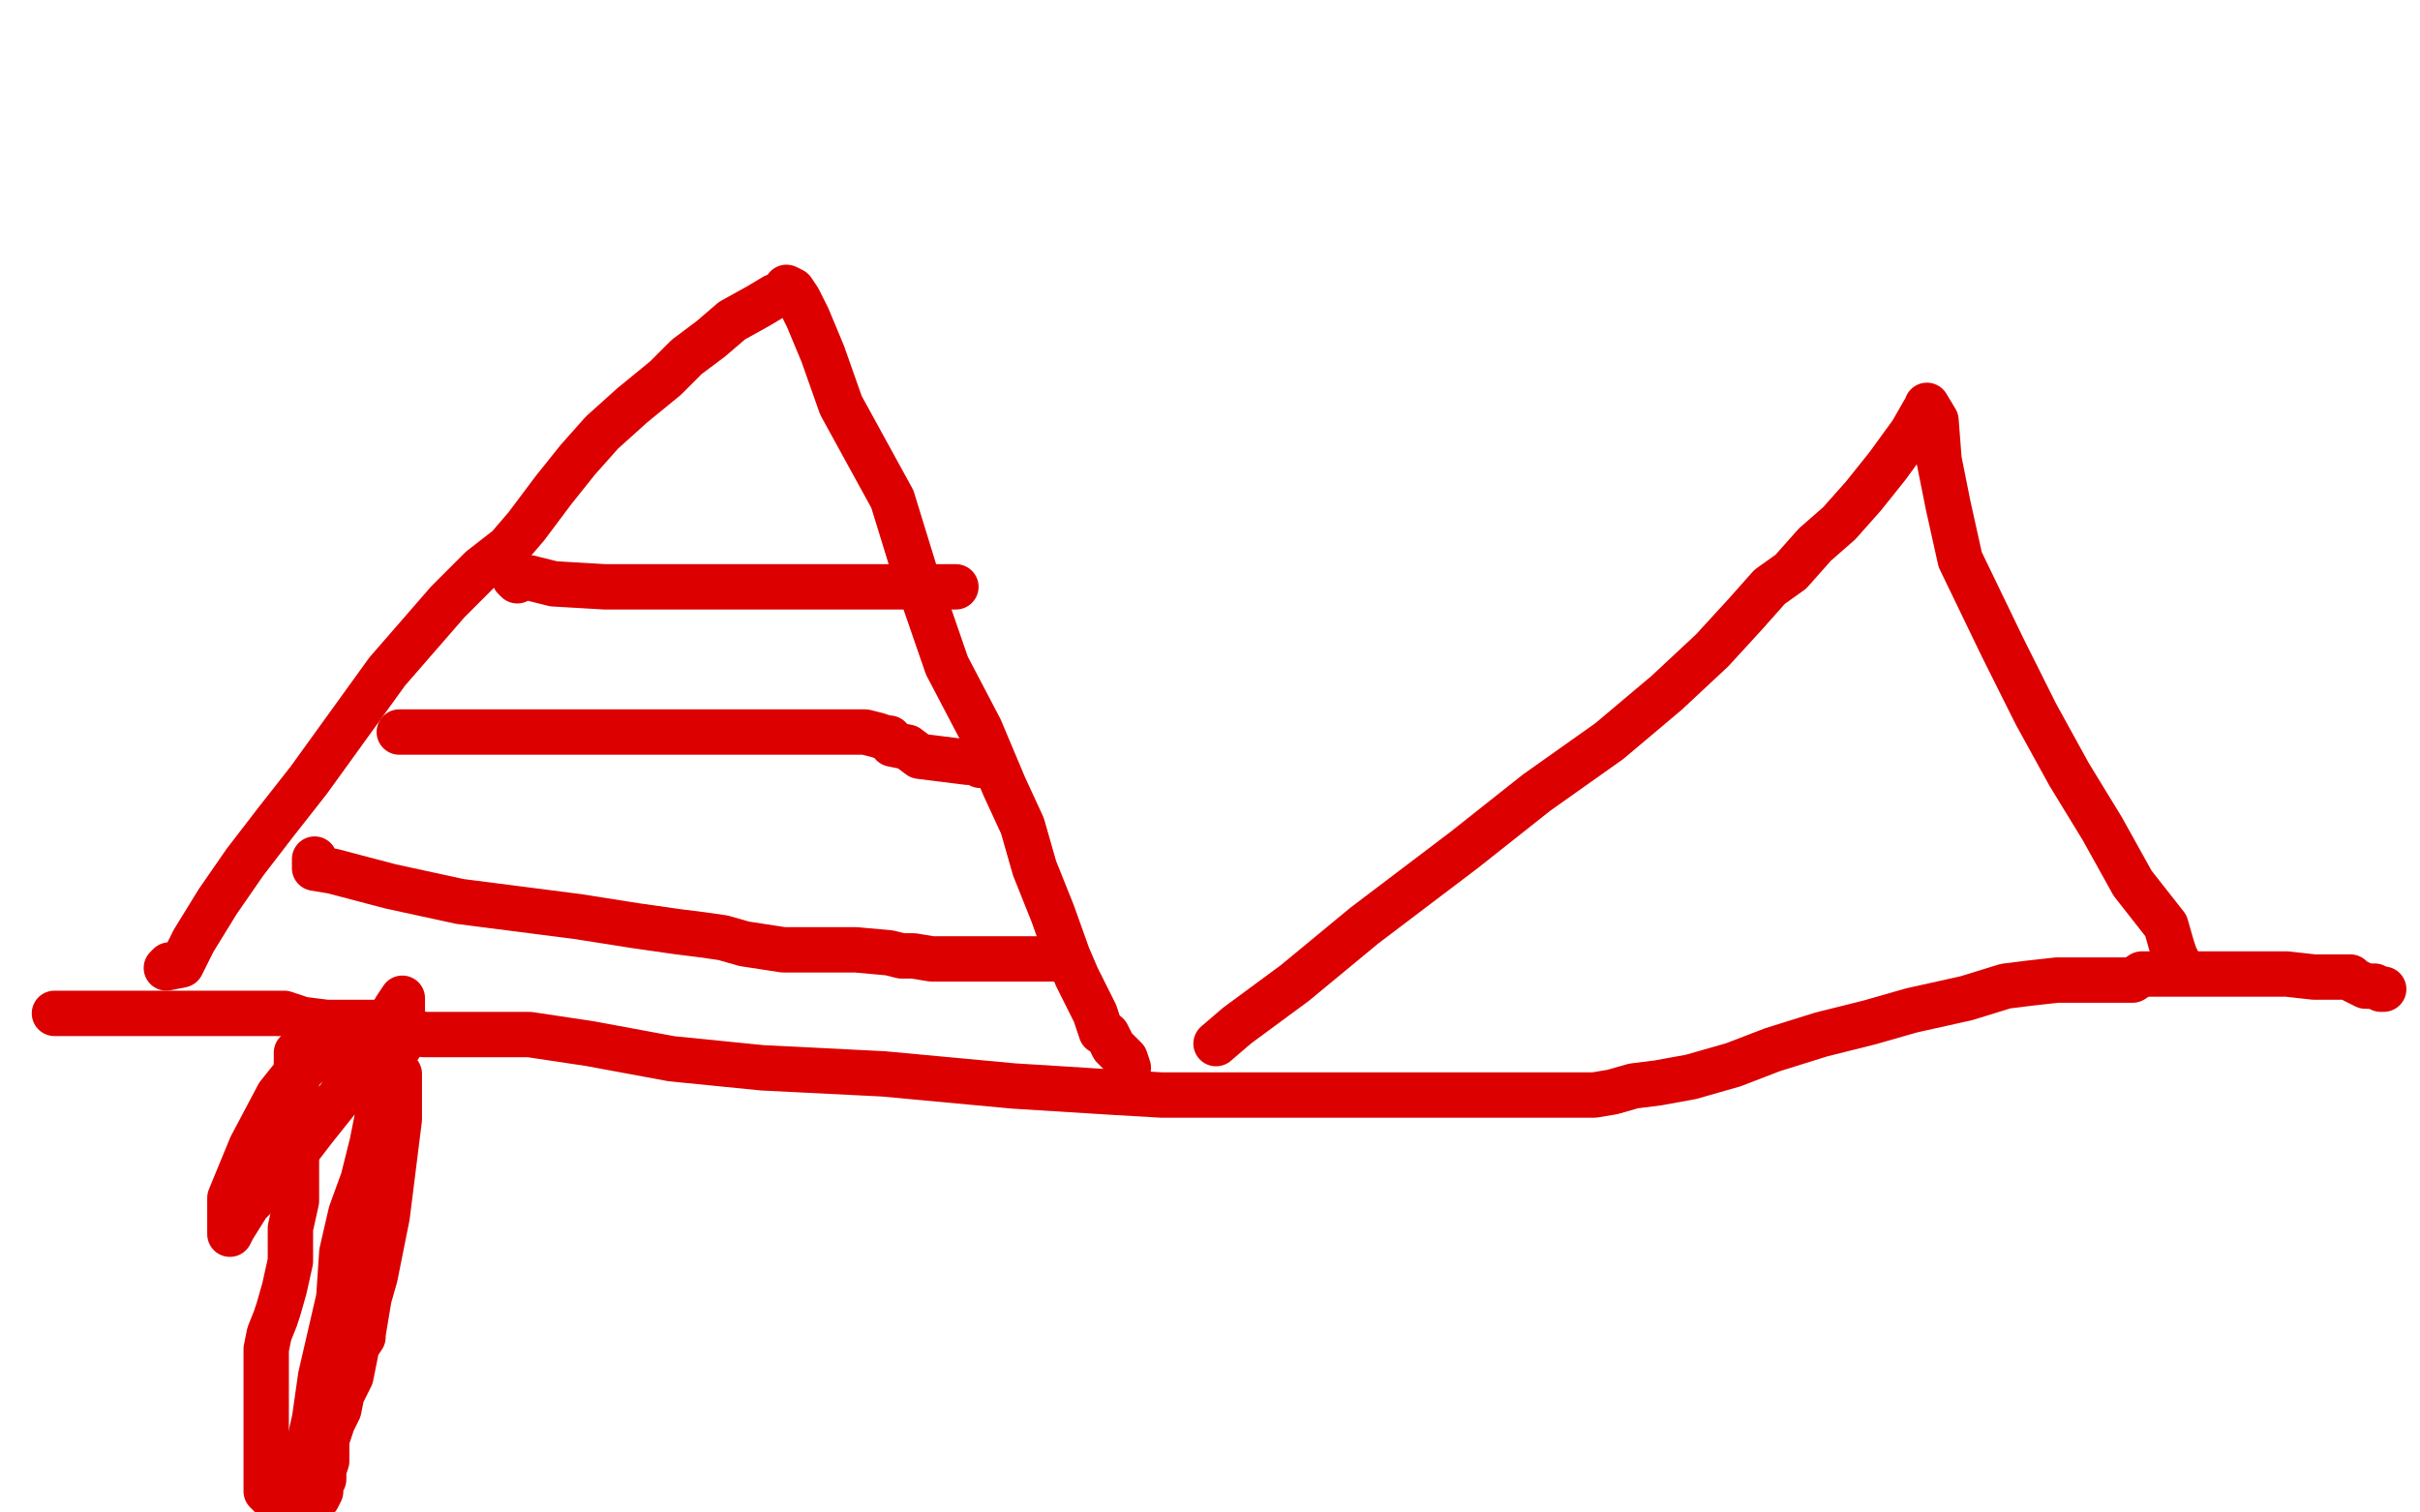 <?xml version="1.0" standalone="no"?>
<!DOCTYPE svg PUBLIC "-//W3C//DTD SVG 1.1//EN"
"http://www.w3.org/Graphics/SVG/1.1/DTD/svg11.dtd">

<svg width="800" height="500" version="1.1" xmlns="http://www.w3.org/2000/svg" xmlns:xlink="http://www.w3.org/1999/xlink" style="stroke-antialiasing: false"><desc>This SVG has been created on https://colorillo.com/</desc><rect x='0' y='0' width='800' height='500' style='fill: rgb(255,255,255); stroke-width:0' /><polyline points="18,335 19,335 19,335 21,335 21,335 22,335 22,335 32,335 32,335 45,335 45,335 60,335 60,335 75,335 75,335 87,335 94,335 100,337 108,338 115,338 125,338 140,342 160,342 175,342 195,345 222,350 252,353 292,355 335,359 367,361 384,362 389,362 393,362 396,362 402,362 412,362 428,362 450,362 471,362 491,362 504,362 514,362 520,362 527,362 533,361 540,359 548,358 559,356 573,352 586,347 602,342 618,338 632,334 650,330 663,326 671,325 680,324 686,324 698,324 704,324 705,324 708,322 710,322 713,322 720,322 728,322 735,322 744,322 749,322 750,322 751,322 756,322 765,323 770,323 776,323 777,323 778,324 780,325 782,326 785,326 787,327 788,327" style="fill: none; stroke: #dc0000; stroke-width: 15; stroke-linejoin: round; stroke-linecap: round; stroke-antialiasing: false; stroke-antialias: 0; opacity: 1.0"/>
<polyline points="56,319 55,320 55,320 60,319 60,319 64,311 72,298 81,285 91,272 102,258 115,240 128,222 148,199 159,188 168,181 174,174 183,162 191,152 199,143 209,134 220,125 227,118 235,112 242,106 251,101 256,98 260,97 260,95 262,96 264,99 267,105 272,117 278,134 295,165 303,191 313,220 324,241 332,260 338,273 342,287 348,302 353,316 356,323 358,327 360,331 362,335 364,341 366,342 368,346 370,348 372,350 373,353" style="fill: none; stroke: #dc0000; stroke-width: 15; stroke-linejoin: round; stroke-linecap: round; stroke-antialiasing: false; stroke-antialias: 0; opacity: 1.0"/>
<polyline points="171,192 170,191 170,191 171,191 171,191 175,191 175,191 183,193 183,193 200,194 200,194 222,194 222,194 240,194 248,194 252,194 255,194 260,194 268,194 279,194 287,194 293,194 296,194 298,194 305,194 314,194 315,194 316,194" style="fill: none; stroke: #dc0000; stroke-width: 15; stroke-linejoin: round; stroke-linecap: round; stroke-antialiasing: false; stroke-antialias: 0; opacity: 1.0"/>
<polyline points="132,242 136,242 136,242 145,242 145,242 164,242 164,242 188,242 188,242 212,242 212,242 232,242 232,242 246,242 246,242 252,242 255,242 256,242 258,242 260,242 262,242 264,242 268,242 273,242 280,242 286,242 290,243 293,244 294,244 295,246 300,247 304,250 312,251 320,252 323,252 324,253" style="fill: none; stroke: #dc0000; stroke-width: 15; stroke-linejoin: round; stroke-linecap: round; stroke-antialiasing: false; stroke-antialias: 0; opacity: 1.0"/>
<polyline points="104,284 104,285 104,285 104,286 104,286 104,287 104,287 110,288 110,288 129,293 129,293 152,298 152,298 191,303 191,303 210,306 210,306 224,308 232,309 239,310 246,312 259,314 271,314 283,314 294,315 298,316 300,316 301,316 302,316 308,317 316,317 324,317 330,317 336,317 338,317 340,317 343,317 347,317 350,317 351,317" style="fill: none; stroke: #dc0000; stroke-width: 15; stroke-linejoin: round; stroke-linecap: round; stroke-antialiasing: false; stroke-antialias: 0; opacity: 1.0"/>
<polyline points="402,345 409,339 409,339 428,325 428,325 451,306 451,306 484,281 484,281 508,262 508,262 532,245 532,245 551,229 551,229 566,215 577,203 585,194 592,189 600,180 608,173 616,164 624,154 632,143 636,136 637,135 637,134 640,139 641,152 644,167 648,185 662,214 673,236 684,256 695,274 705,292 716,306 718,313 719,316 720,318" style="fill: none; stroke: #dc0000; stroke-width: 15; stroke-linejoin: round; stroke-linecap: round; stroke-antialiasing: false; stroke-antialias: 0; opacity: 1.0"/>
<polyline points="98,348 98,355 98,355 98,361 98,361 98,370 98,370 98,377 98,377 98,382 98,382 98,390 98,390 98,397 98,397 96,406 96,417 94,426 92,433 91,436 89,441 88,446 88,454 88,462 88,467 88,469 88,472 88,477 88,482 88,486 88,489 88,490 88,491 88,493 89,494 91,494" style="fill: none; stroke: #dc0000; stroke-width: 15; stroke-linejoin: round; stroke-linecap: round; stroke-antialiasing: false; stroke-antialias: 0; opacity: 1.0"/>
<polyline points="132,355 132,358 132,358 132,370 132,370 130,386 130,386 128,402 128,402 124,422 124,422 122,429 122,429 121,435 120,441 120,442 118,445 117,450 116,455 113,461 112,466 110,470 109,473 108,476 108,478 108,481 108,483 107,486 107,489 106,490 106,492 106,493 105,495 99,494 100,487 104,469 106,455 109,442 112,429 113,414 116,401 120,390 123,378 125,368 126,361 128,356 129,350 132,346 132,342 133,338 133,336 133,334 133,332 133,331 133,330 131,333 116,358 104,373 94,386 82,398 77,406 76,408 76,396 83,379 92,362 96,357 104,350 107,347 108,346" style="fill: none; stroke: #dc0000; stroke-width: 15; stroke-linejoin: round; stroke-linecap: round; stroke-antialiasing: false; stroke-antialias: 0; opacity: 1.0"/>
</svg>
